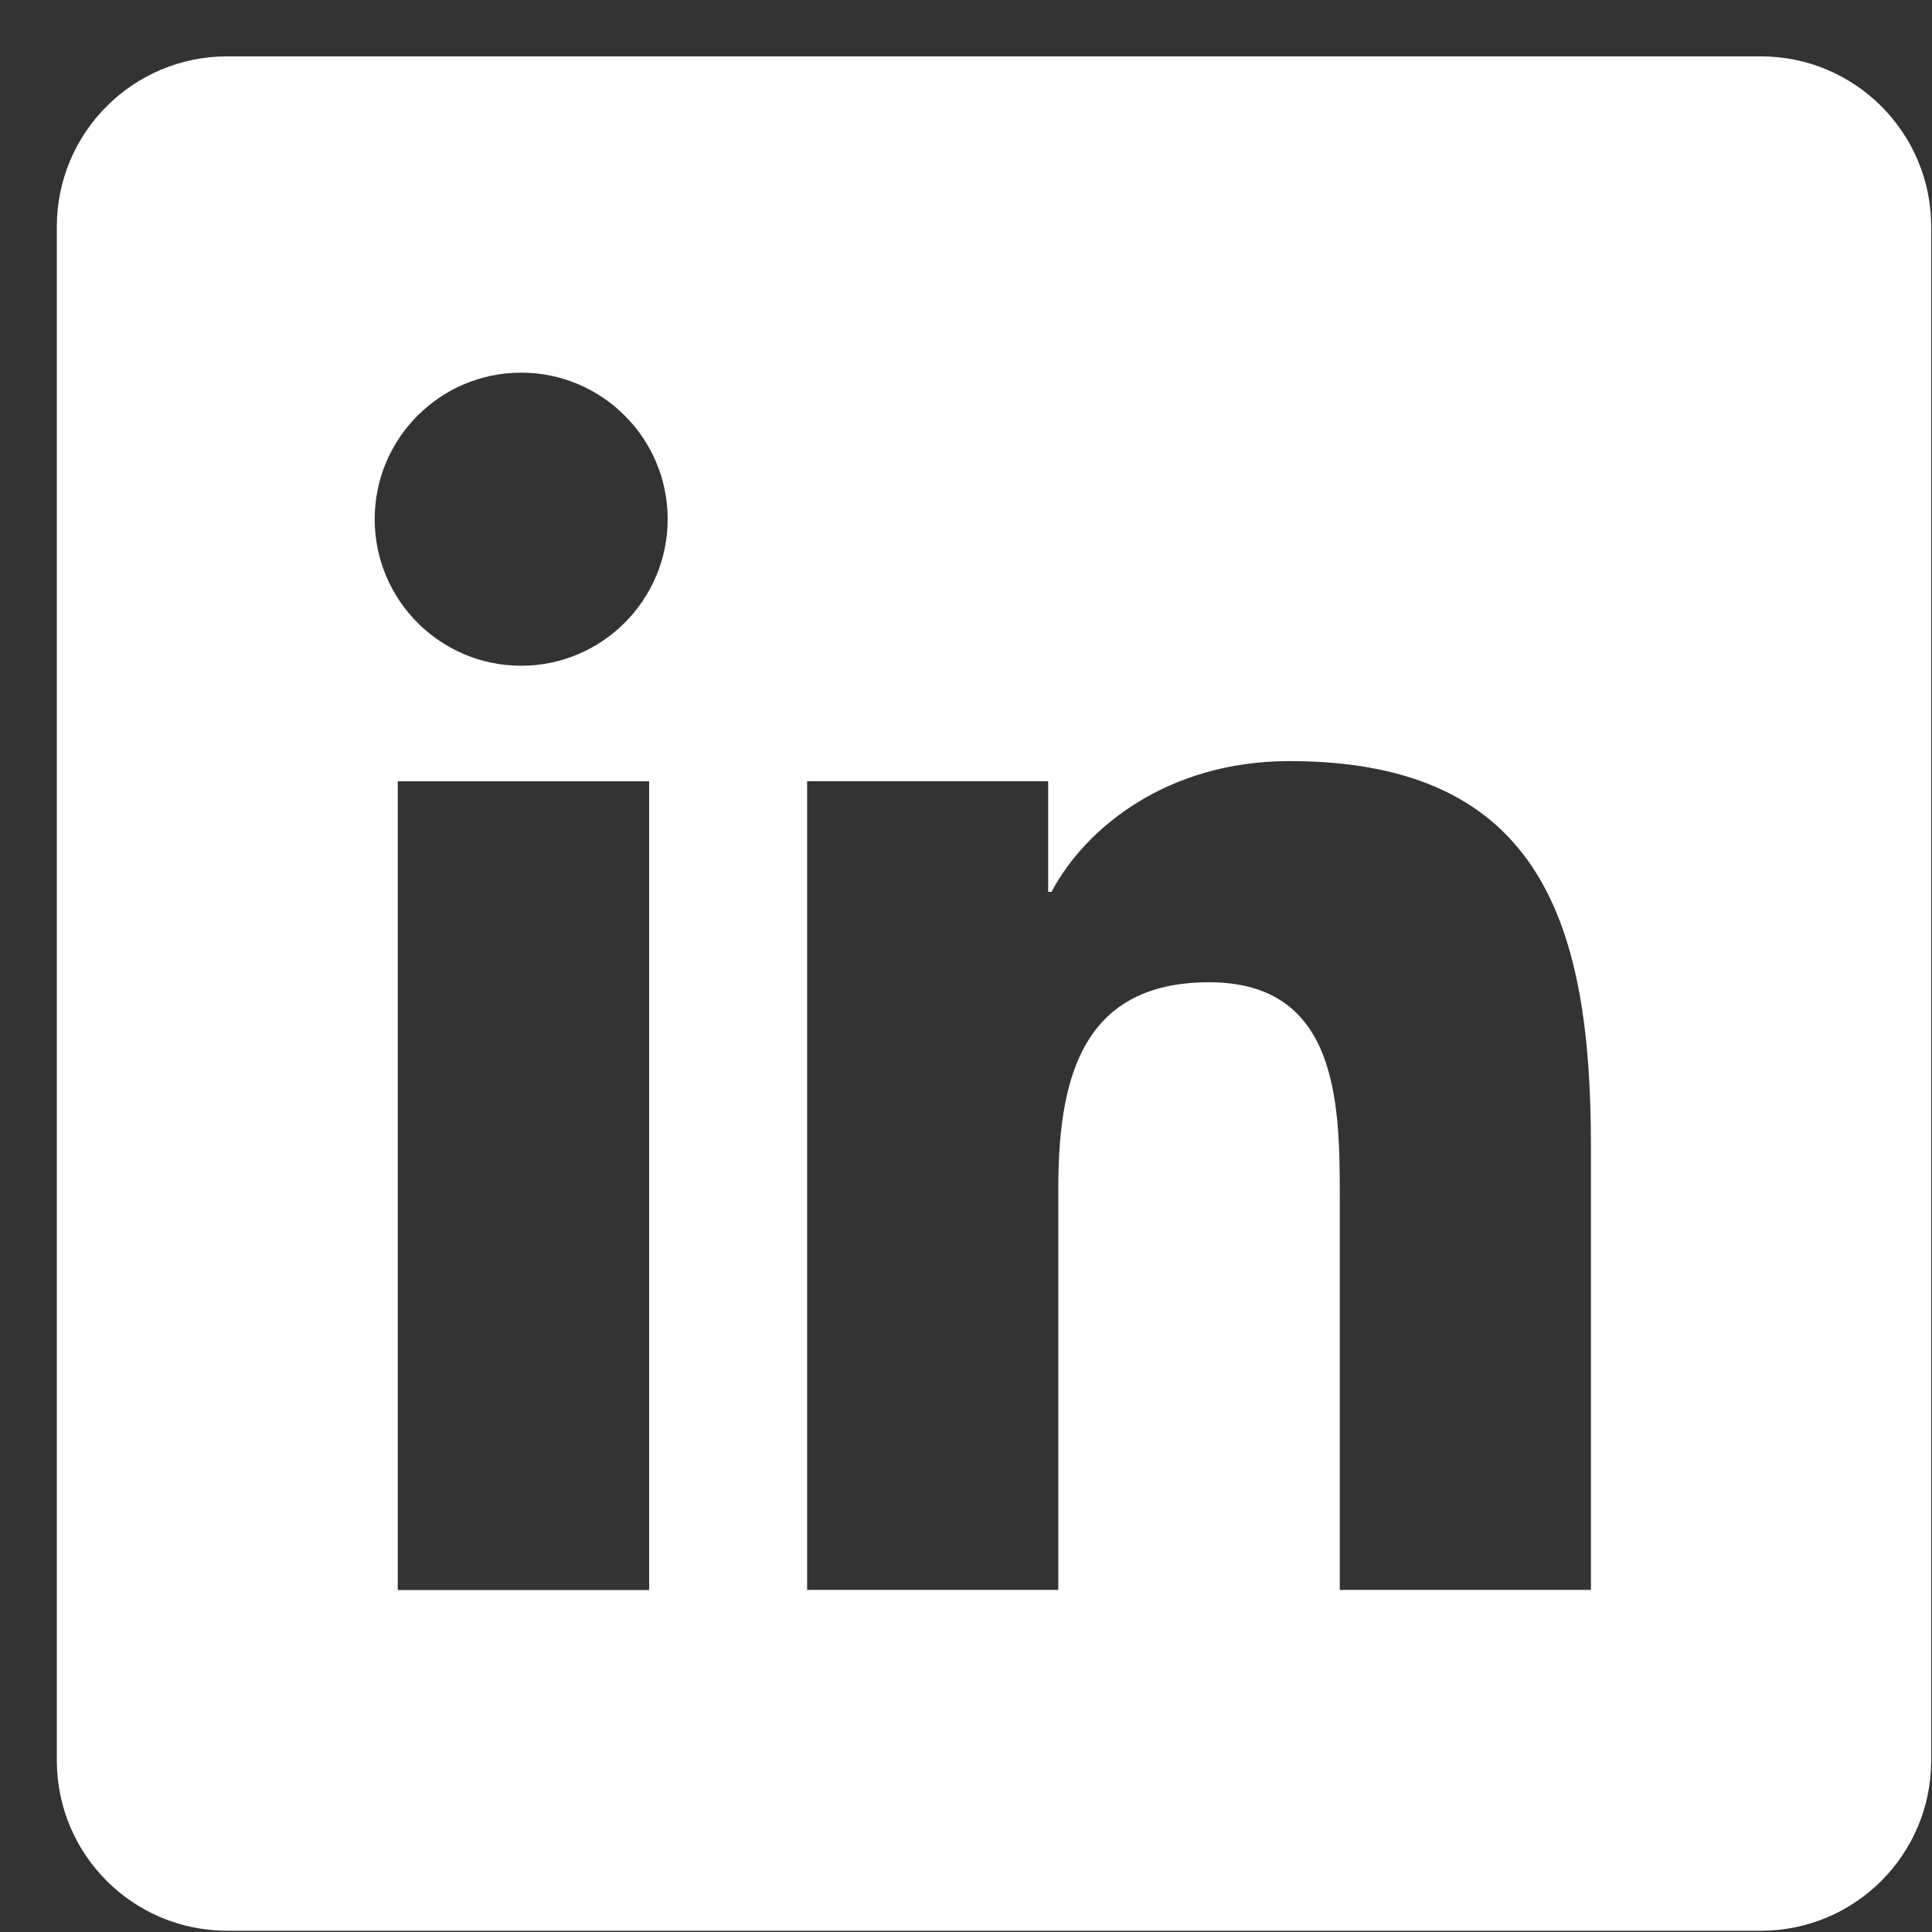 <svg width="17" height="17" viewBox="0 0 17 17" fill="none" xmlns="http://www.w3.org/2000/svg">
<rect x="0" y="0" width="17" height="17" fill="#333333" stroke="none"/>
<path fill-rule="evenodd" clip-rule="evenodd" d="M1.999 0.496H15.494C16.322 0.496 16.993 1.167 16.993 1.995V15.49C16.993 16.319 16.322 16.989 15.494 16.989H1.999C1.171 16.989 0.5 16.319 0.5 15.49V1.995C0.5 1.167 1.171 0.496 1.999 0.496ZM3.5 13.991H5.712V6.875H3.5V13.991ZM4.586 5.858C3.873 5.858 3.297 5.279 3.297 4.568C3.297 3.857 3.874 3.279 4.586 3.279C5.297 3.279 5.875 3.857 5.875 4.568C5.875 5.279 5.297 5.858 4.586 5.858ZM11.789 13.99H13.999V10.087C13.999 8.171 13.585 6.697 11.346 6.697C10.27 6.697 9.549 7.287 9.253 7.847H9.223V6.874H7.102V13.99H9.312V10.47C9.312 9.542 9.489 8.643 10.639 8.643C11.774 8.643 11.789 9.704 11.789 10.53V13.99Z" fill="white"/>
</svg>
